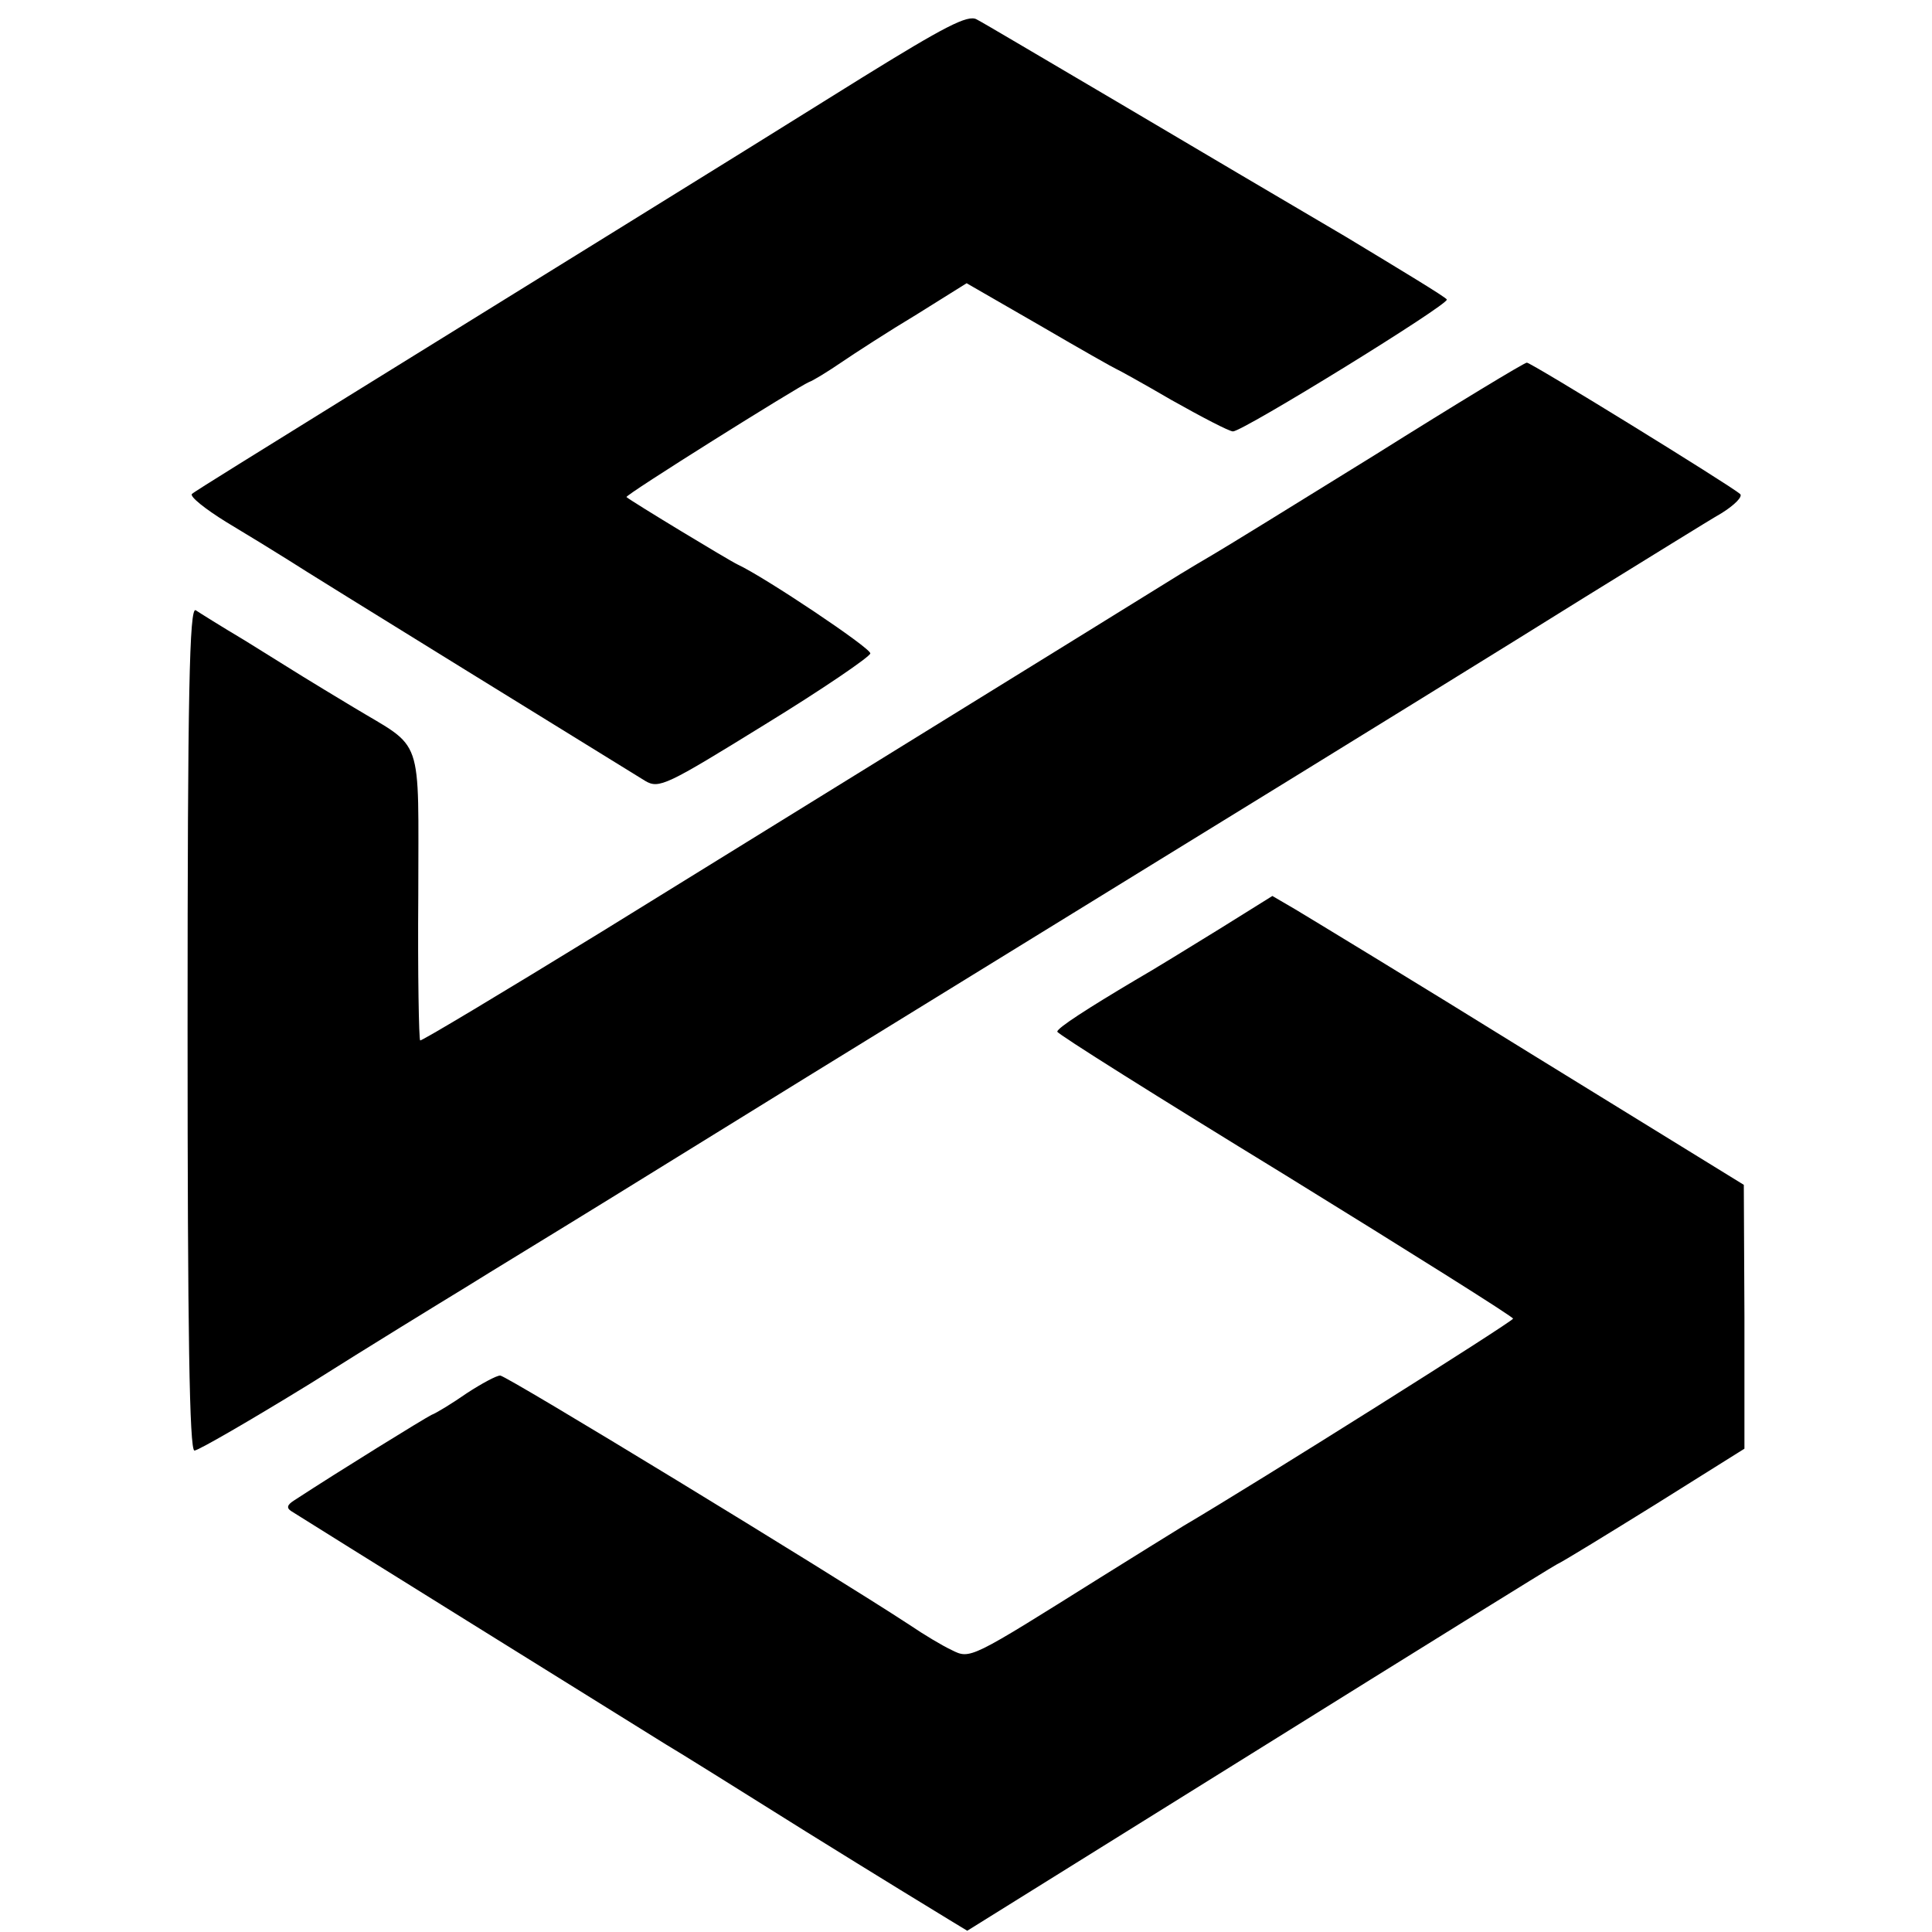 <?xml version="1.0" standalone="no"?>
<!DOCTYPE svg PUBLIC "-//W3C//DTD SVG 20010904//EN"
 "http://www.w3.org/TR/2001/REC-SVG-20010904/DTD/svg10.dtd">
<svg version="1.0" xmlns="http://www.w3.org/2000/svg"
 width="309pt" height="309pt" viewBox="0 0 309 309"
 preserveAspectRatio="xMidYMid meet">
<g transform="translate(0,309) scale(0.1,-0.1)"
fill="#000000" stroke="none">
<path d="M1379 2966 c-232 -145 -545 -338 -824 -511 -132 -82 -244 -151 -248
-155 -4 -4 21 -24 55 -45 35 -21 79 -48 98 -60 35 -23 530 -328 572 -354 22
-13 34 -7 191 90 93 57 169 109 169 114 0 9 -169 122 -212 142 -13 6 -170 101
-178 108 -3 3 275 177 292 184 6 2 29 16 51 31 22 15 76 50 121 77 l80 50 118
-68 c65 -38 120 -69 121 -69 1 0 41 -22 89 -50 48 -27 92 -50 98 -50 16 0 347
204 342 211 -2 4 -75 48 -161 100 -87 51 -251 148 -366 216 -114 67 -215 127
-225 132 -14 8 -52 -12 -183 -93z"/>
<path d="M2200 2363 c-129 -80 -246 -152 -260 -160 -14 -8 -37 -22 -52 -31
-119 -74 -696 -430 -927 -573 -158 -97 -288 -175 -289 -173 -2 1 -4 106 -3
232 0 262 10 232 -104 301 -78 47 -81 49 -174 107 -37 22 -72 44 -78 48 -10 6
-13 -131 -13 -668 0 -487 3 -676 11 -676 6 0 89 48 185 107 95 60 206 128 247
153 40 25 147 90 236 145 228 141 312 193 876 540 275 169 581 358 680 420 99
61 197 122 218 134 21 13 35 27 30 31 -16 14 -334 210 -341 210 -4 0 -113 -66
-242 -147z"/>
<path d="M1950 1604 c-47 -29 -107 -66 -135 -82 -74 -44 -124 -76 -124 -82 -1
-3 163 -106 364 -229 201 -124 365 -227 365 -230 -1 -5 -409 -262 -528 -332
-15 -9 -74 -46 -132 -82 -209 -131 -208 -131 -238 -116 -15 7 -45 25 -67 40
-130 85 -645 399 -655 399 -6 0 -30 -13 -53 -28 -23 -16 -49 -32 -57 -35 -12
-6 -145 -88 -220 -137 -11 -7 -12 -12 -4 -17 12 -8 557 -347 599 -373 14 -8
115 -71 225 -140 111 -69 214 -132 229 -141 l28 -17 464 289 c255 159 471 293
479 297 9 4 79 47 158 96 l142 89 0 211 -1 211 -341 210 c-187 116 -357 219
-377 231 l-36 21 -85 -53z"/>
</g>
</svg>
